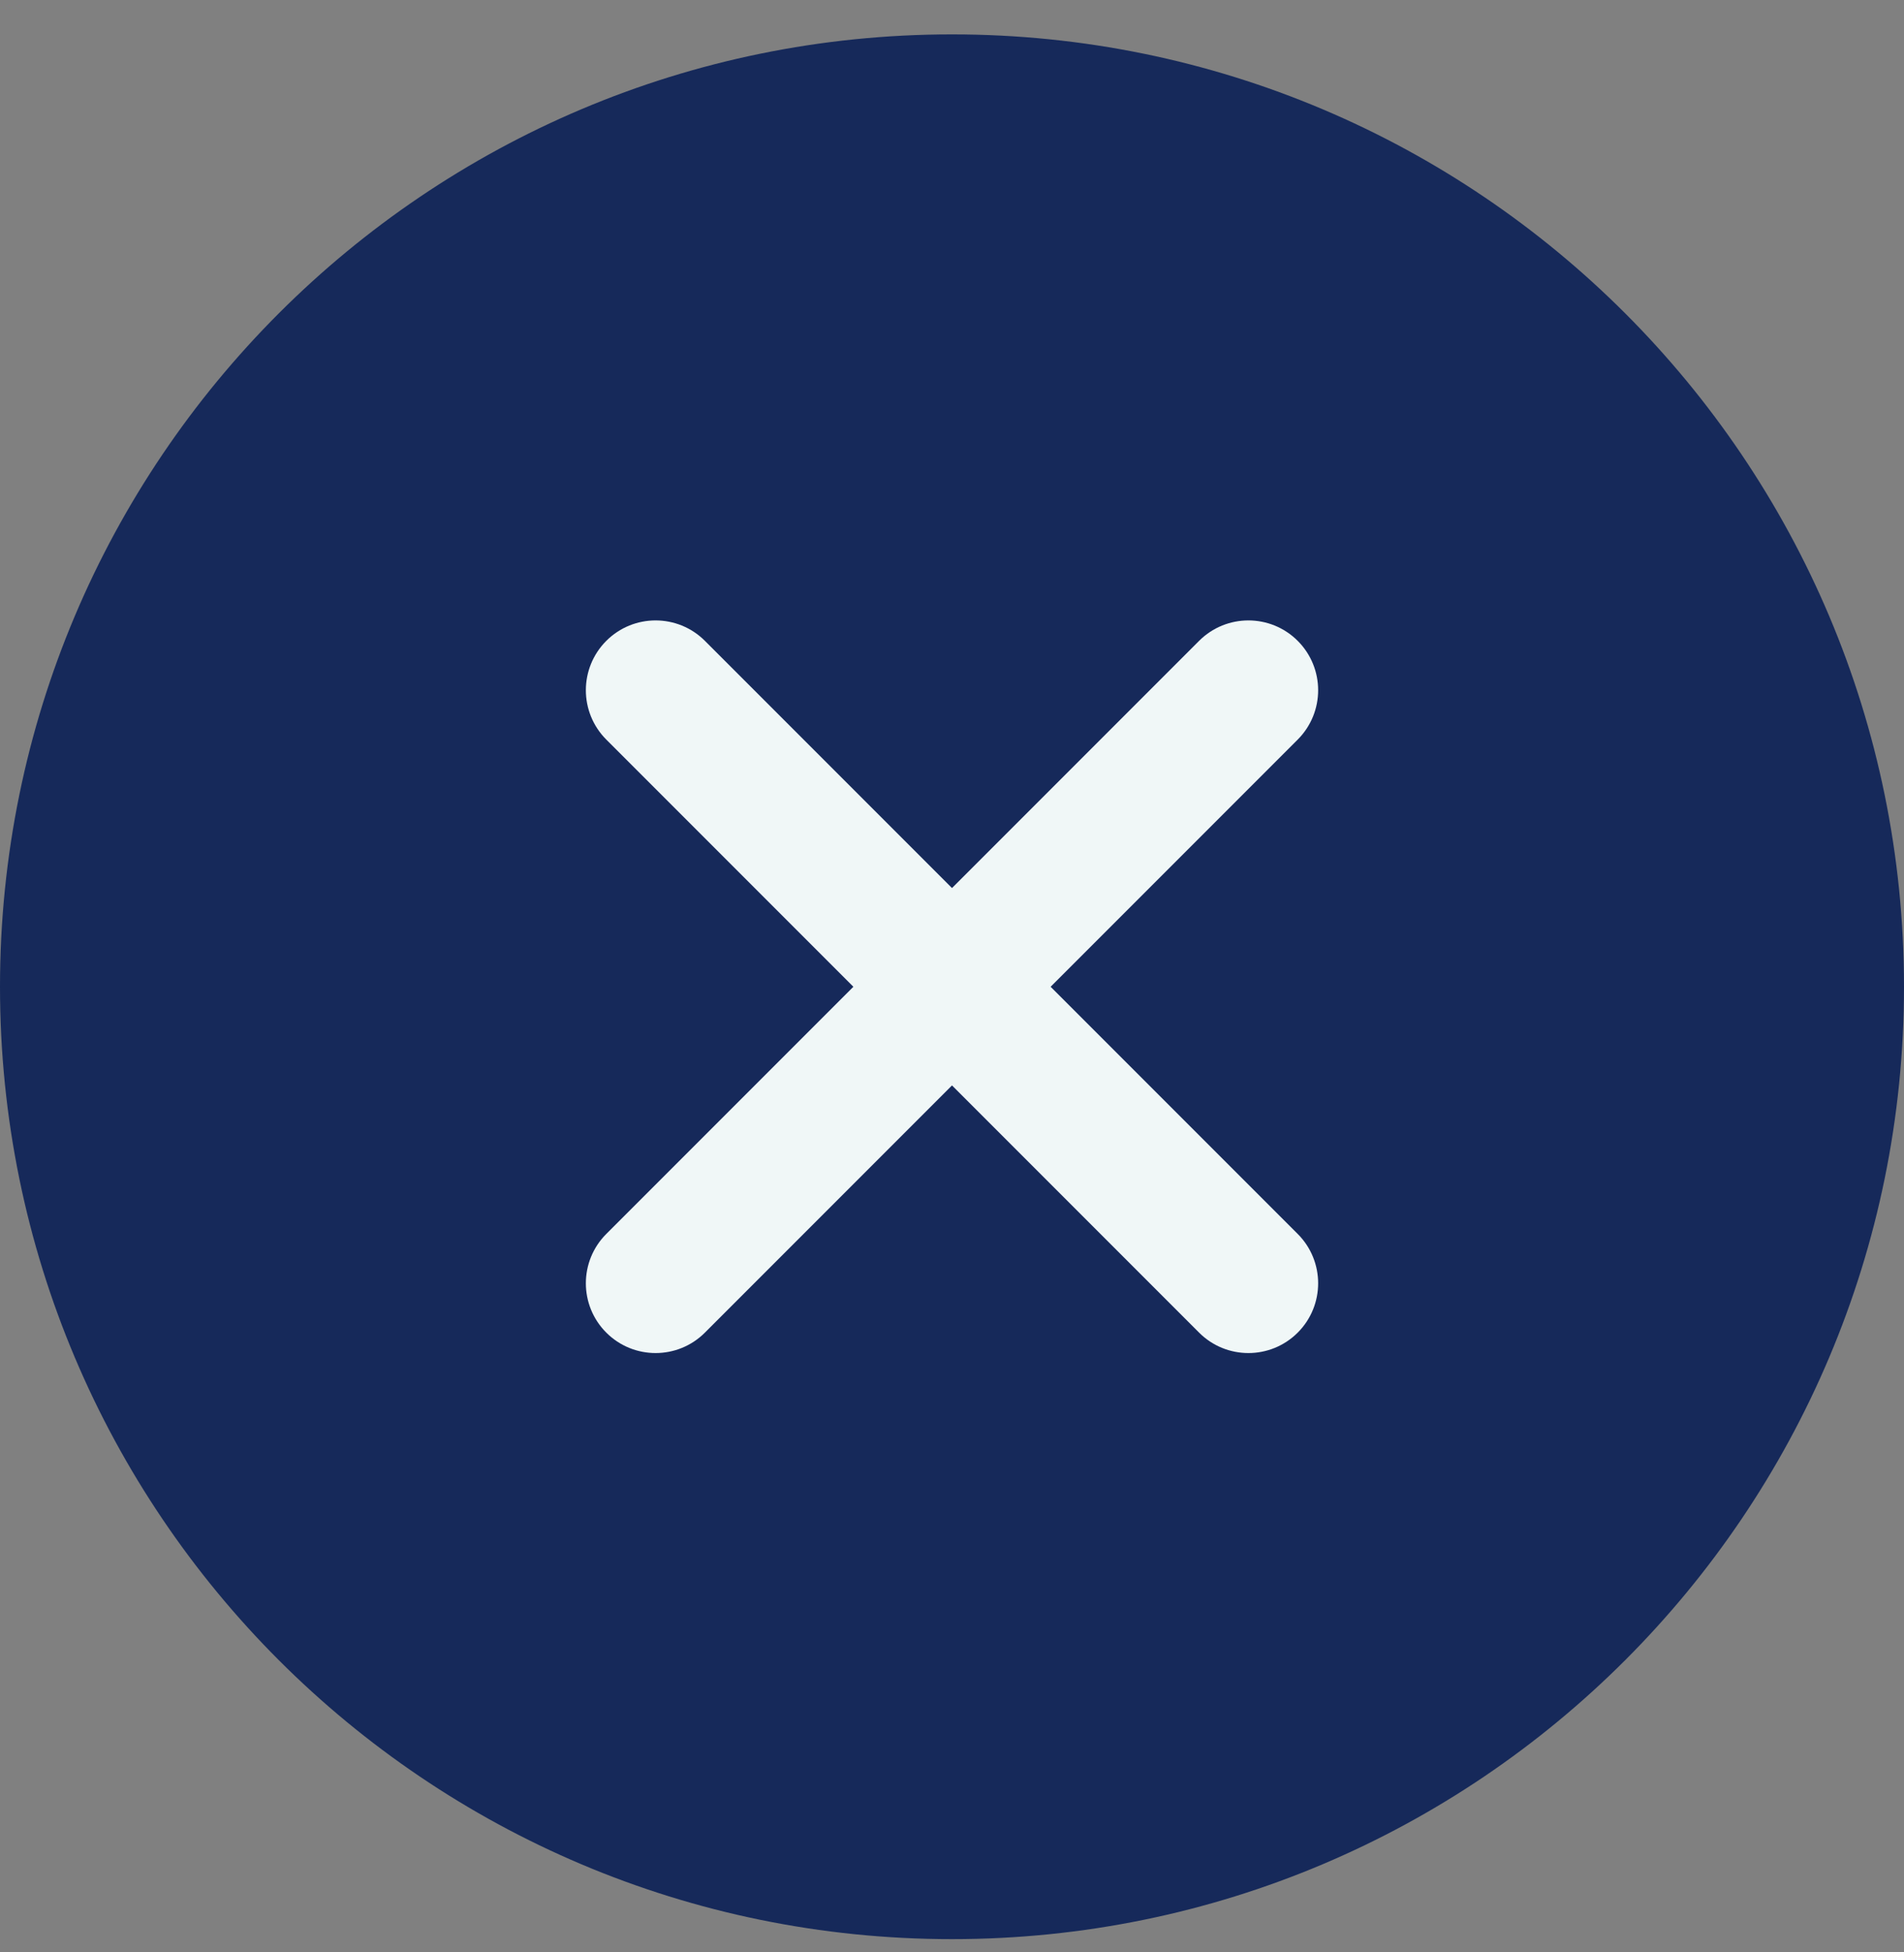 <svg width="40" height="41" viewBox="0 0 40 41" fill="none" xmlns="http://www.w3.org/2000/svg">
<rect x="0" y="0" width="40" height="41" fill="#808080" stroke="none"/>
<path d="M40 20.722C40 31.767 31.046 40.722 20 40.722C8.954 40.722 0 31.767 0 20.722C0 9.676 8.954 0.722 20 0.722C31.046 0.722 40 9.676 40 20.722Z" fill="#16295A"/>
<path fill-rule="evenodd" clip-rule="evenodd" d="M12.737 13.458C13.309 12.886 14.237 12.886 14.809 13.458L20 18.649L25.191 13.458C25.763 12.886 26.691 12.886 27.263 13.458C27.835 14.031 27.835 14.958 27.263 15.531L22.072 20.722L27.263 25.913C27.835 26.485 27.835 27.413 27.263 27.985C26.691 28.557 25.763 28.557 25.191 27.985L20 22.794L14.809 27.985C14.237 28.557 13.309 28.557 12.737 27.985C12.165 27.413 12.165 26.485 12.737 25.913L17.928 20.722L12.737 15.531C12.165 14.958 12.165 14.031 12.737 13.458Z" fill="#F0F7F7"/>
</svg>

